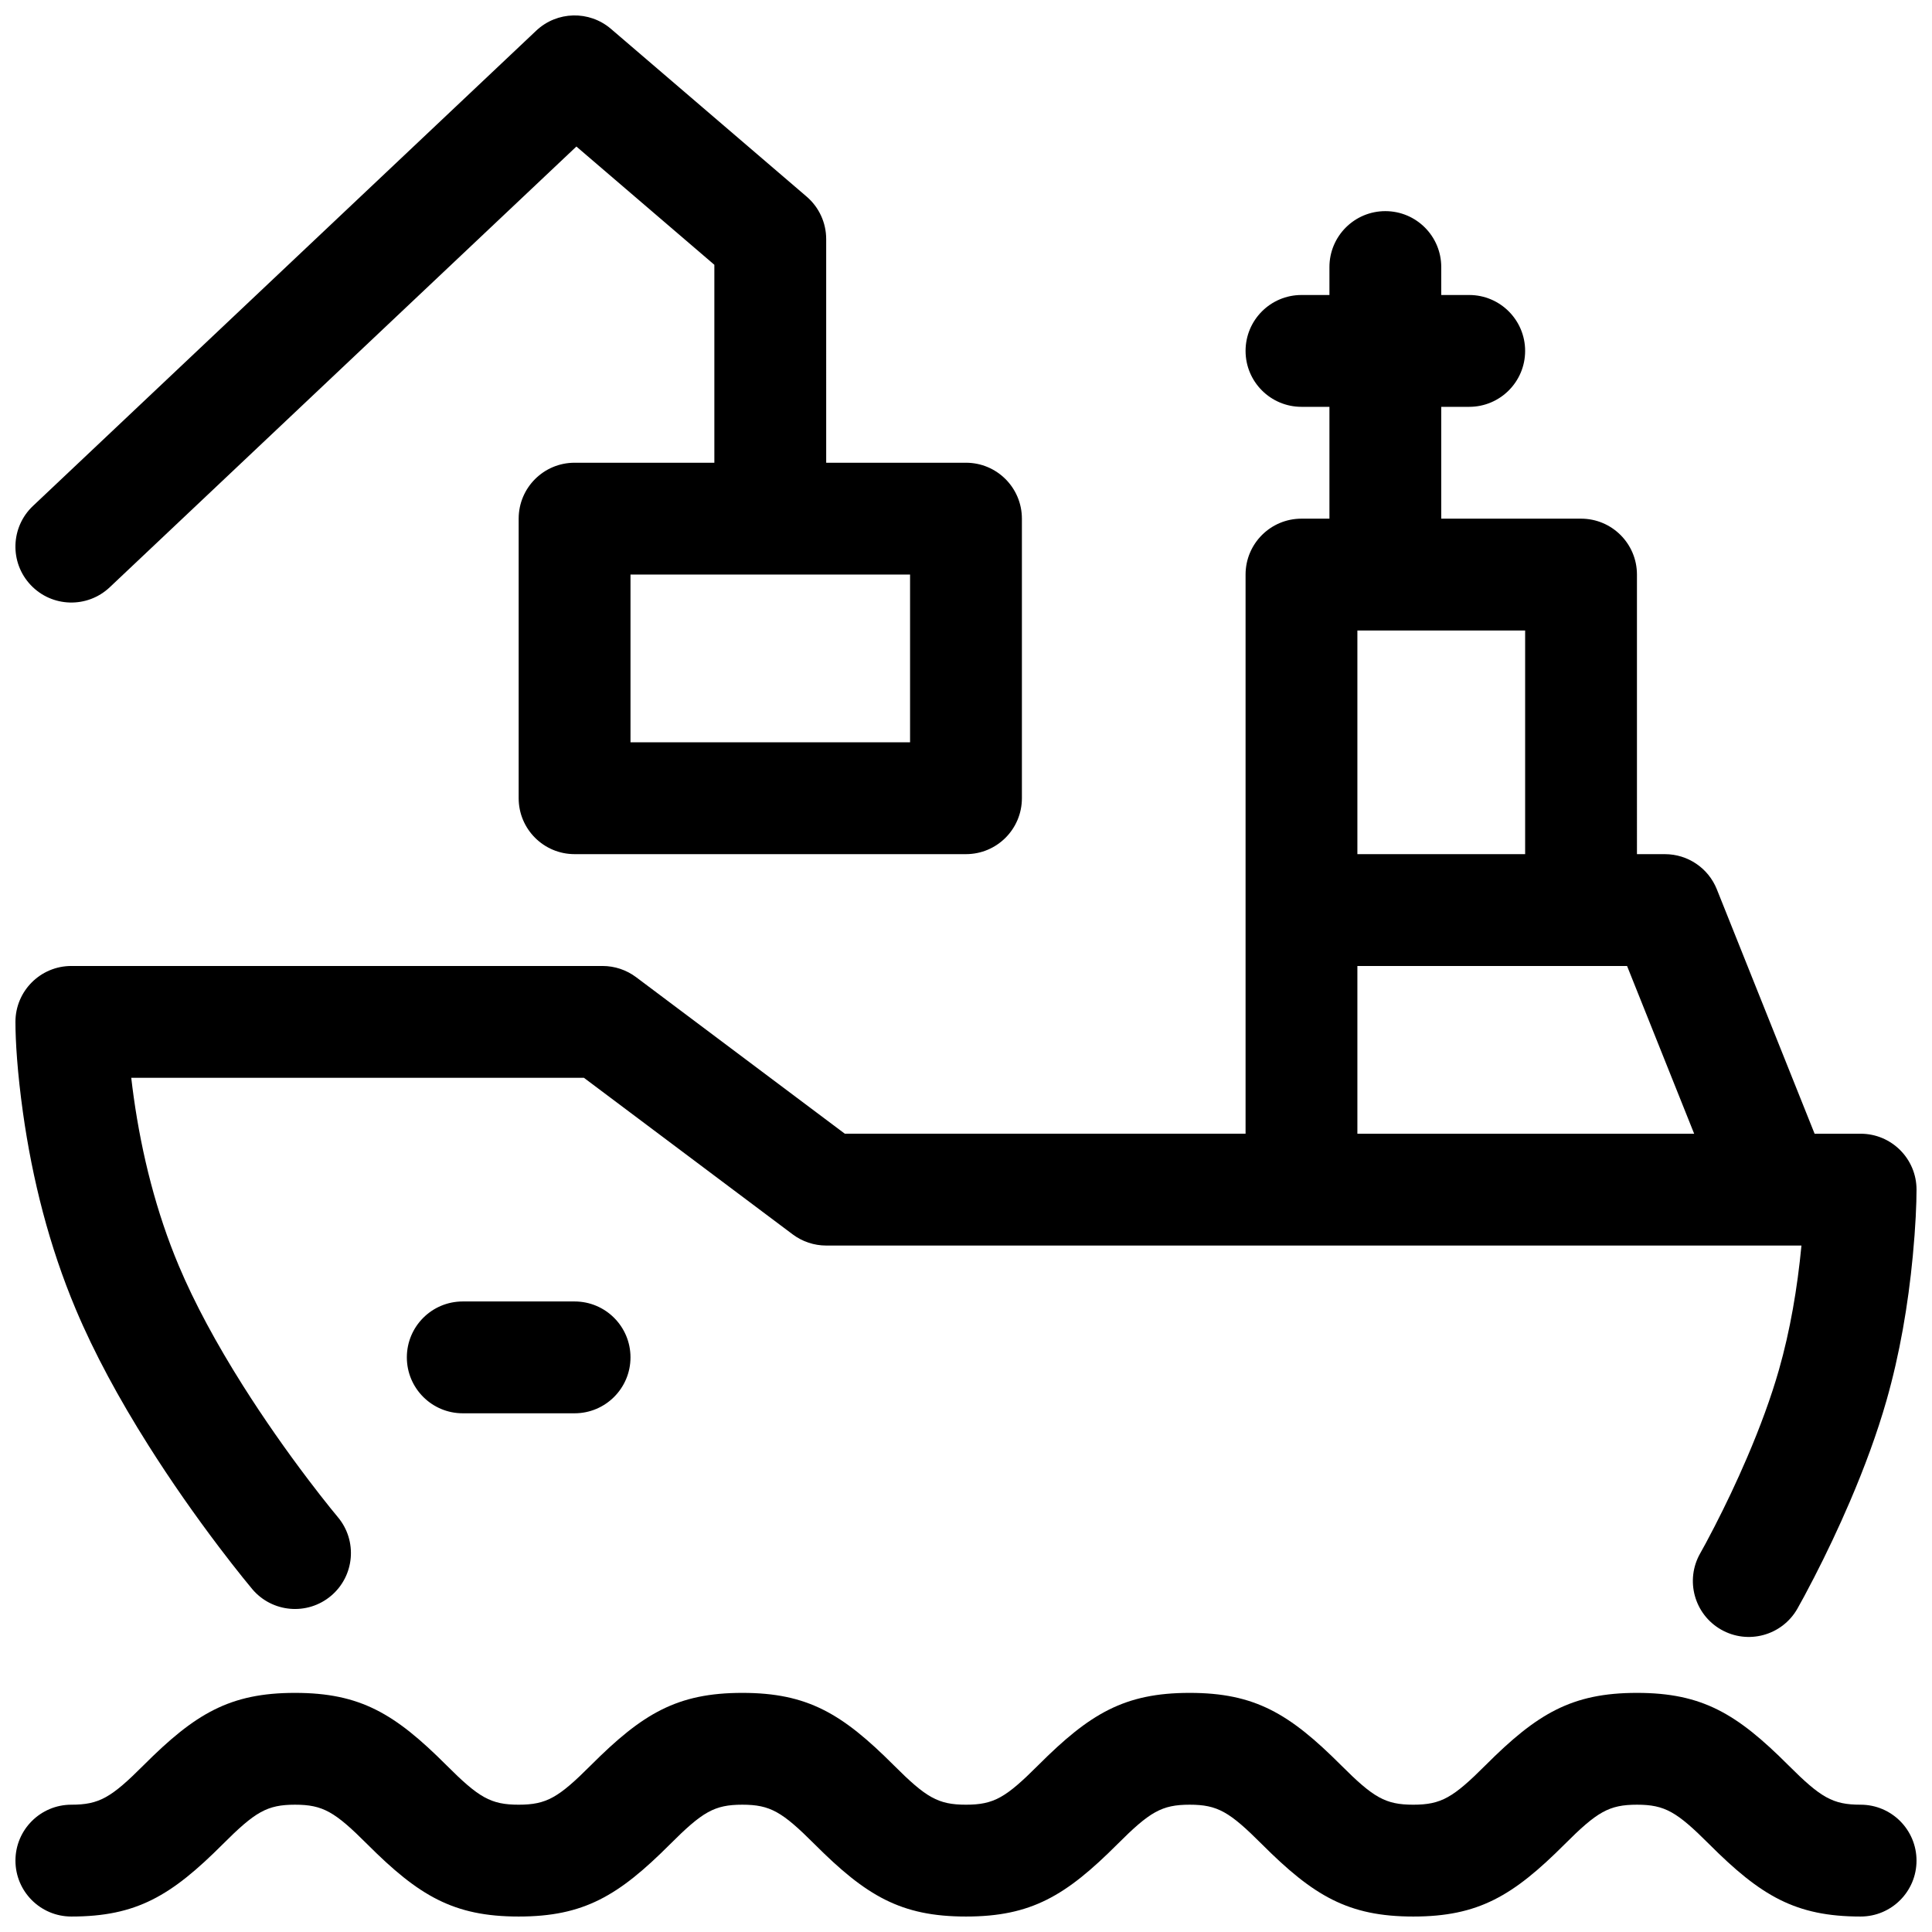 <?xml version="1.0" encoding="UTF-8"?>
<!-- Uploaded to: SVG Repo, www.svgrepo.com, Generator: SVG Repo Mixer Tools -->
<svg width="800px" height="800px" version="1.1" viewBox="144 144 512 512" xmlns="http://www.w3.org/2000/svg">
 <defs>
  <clipPath id="a">
   <path d="m148.09 148.09h503.81v503.81h-503.81z"/>
  </clipPath>
 </defs>
 <g clip-path="url(#a)">
  <path d="m162.91 651.9c-8.184 0-14.816-6.633-14.816-14.816 0-8.184 6.633-14.82 14.816-14.82 7.418 0 10.578-1.895 19.16-10.477 13.645-13.645 22.832-19.156 40.113-19.156s26.469 5.512 40.113 19.156c8.582 8.582 11.742 10.477 19.16 10.477 7.414 0 10.574-1.895 19.156-10.477 13.645-13.645 22.832-19.156 40.113-19.156s26.469 5.512 40.113 19.156c8.582 8.582 11.742 10.477 19.16 10.477 7.414 0 10.574-1.895 19.156-10.477 13.645-13.645 22.836-19.156 40.113-19.156 17.281 0 26.469 5.512 40.113 19.156 8.582 8.582 11.742 10.477 19.16 10.477 7.414 0 10.574-1.895 19.156-10.477 13.645-13.645 22.836-19.156 40.113-19.156 17.281 0 26.469 5.512 40.113 19.156 8.586 8.582 11.742 10.477 19.16 10.477 8.184 0 14.816 6.637 14.816 14.82 0 8.184-6.633 14.816-14.816 14.816-17.281 0-26.469-5.512-40.113-19.156-8.582-8.582-11.742-10.48-19.16-10.48-7.414 0-10.574 1.898-19.156 10.48-13.645 13.645-22.836 19.156-40.113 19.156-17.281 0-26.469-5.512-40.113-19.156-8.582-8.582-11.742-10.48-19.16-10.48-7.414 0-10.574 1.898-19.156 10.48-13.645 13.645-22.836 19.156-40.113 19.156-17.281 0-26.473-5.512-40.113-19.156-8.586-8.582-11.742-10.48-19.16-10.48-7.418 0-10.574 1.898-19.156 10.48-13.645 13.645-22.836 19.156-40.113 19.156-17.281 0-26.473-5.512-40.117-19.156-8.582-8.582-11.738-10.48-19.156-10.48-7.418 0-10.574 1.898-19.156 10.48-13.645 13.645-22.836 19.156-40.117 19.156zm414.9-281.54h7.41c6.059 0 11.508 3.688 13.758 9.312l25.91 64.777h12.195c8.184 0 14.816 6.633 14.816 14.816 0 3.684-0.25 9.816-0.992 17.613-1.238 12.992-3.469 26.012-6.984 38.32-2.453 8.582-5.75 17.559-9.684 26.738-3.027 7.062-6.262 13.855-9.5 20.148-1.957 3.805-3.5 6.637-4.426 8.258-4.062 7.106-13.113 9.574-20.219 5.512-7.106-4.059-9.574-13.109-5.516-20.215 0.723-1.262 2.059-3.711 3.805-7.109 2.938-5.711 5.879-11.887 8.613-18.27 3.477-8.105 6.352-15.938 8.43-23.203 2.965-10.375 4.898-21.66 5.977-32.973h-258.45c-3.207 0-6.324-1.043-8.891-2.965l-55.32-41.492h-119.96c0.191 1.66 0.406 3.371 0.652 5.121 2.148 15.312 6.012 30.594 11.949 44.699 4.176 9.922 9.977 20.633 16.98 31.727 5.523 8.738 11.457 17.199 17.395 25.031 2.07 2.734 3.992 5.188 5.707 7.324 1.008 1.254 1.707 2.102 2.051 2.508 5.269 6.258 4.469 15.605-1.793 20.879-6.258 5.269-15.605 4.469-20.879-1.789-0.48-0.574-1.324-1.598-2.477-3.031-1.887-2.348-3.981-5.023-6.231-7.992-6.414-8.461-12.824-17.598-18.828-27.105-7.812-12.371-14.363-24.469-19.238-36.051-7.027-16.691-11.504-34.402-13.984-52.082-1.492-10.633-1.996-19.008-1.996-24.055 0-8.184 6.633-14.816 14.816-14.816h140.77c3.203 0 6.324 1.039 8.891 2.961l55.32 41.492h106.2v-148.18c0-8.184 6.633-14.816 14.816-14.816h7.41v-29.637h-7.41c-8.184 0-14.816-6.637-14.816-14.82s6.633-14.816 14.816-14.816h7.41v-7.41c0-8.184 6.633-14.816 14.816-14.816 8.184 0 14.816 6.633 14.816 14.816v7.41h7.41c8.184 0 14.82 6.633 14.82 14.816s-6.637 14.82-14.82 14.82h-7.41v29.637h37.047c8.184 0 14.816 6.633 14.816 14.816zm-74.09 0h44.457v-59.273h-44.457zm89.25 74.09-17.781-44.453h-71.469v44.453zm-230.02-177.82h37.047c8.184 0 14.816 6.633 14.816 14.82v74.086c0 8.184-6.633 14.82-14.816 14.82h-103.73c-8.184 0-14.816-6.637-14.816-14.82v-74.086c0-8.188 6.633-14.82 14.816-14.82h37.043v-52.457l-36.562-31.34-123.67 116.8c-5.949 5.621-15.328 5.352-20.945-0.598-5.621-5.949-5.352-15.328 0.598-20.949l133.36-125.95c5.512-5.207 14.062-5.414 19.82-0.48l51.859 44.453c3.285 2.816 5.176 6.926 5.176 11.254zm-51.863 29.637v44.453h74.09v-44.453zm-44.453 222.27c-8.184 0-14.816-6.637-14.816-14.82s6.633-14.816 14.816-14.816h29.637c8.184 0 14.816 6.633 14.816 14.816s-6.633 14.82-14.816 14.82z"/>
 </g>
</svg>